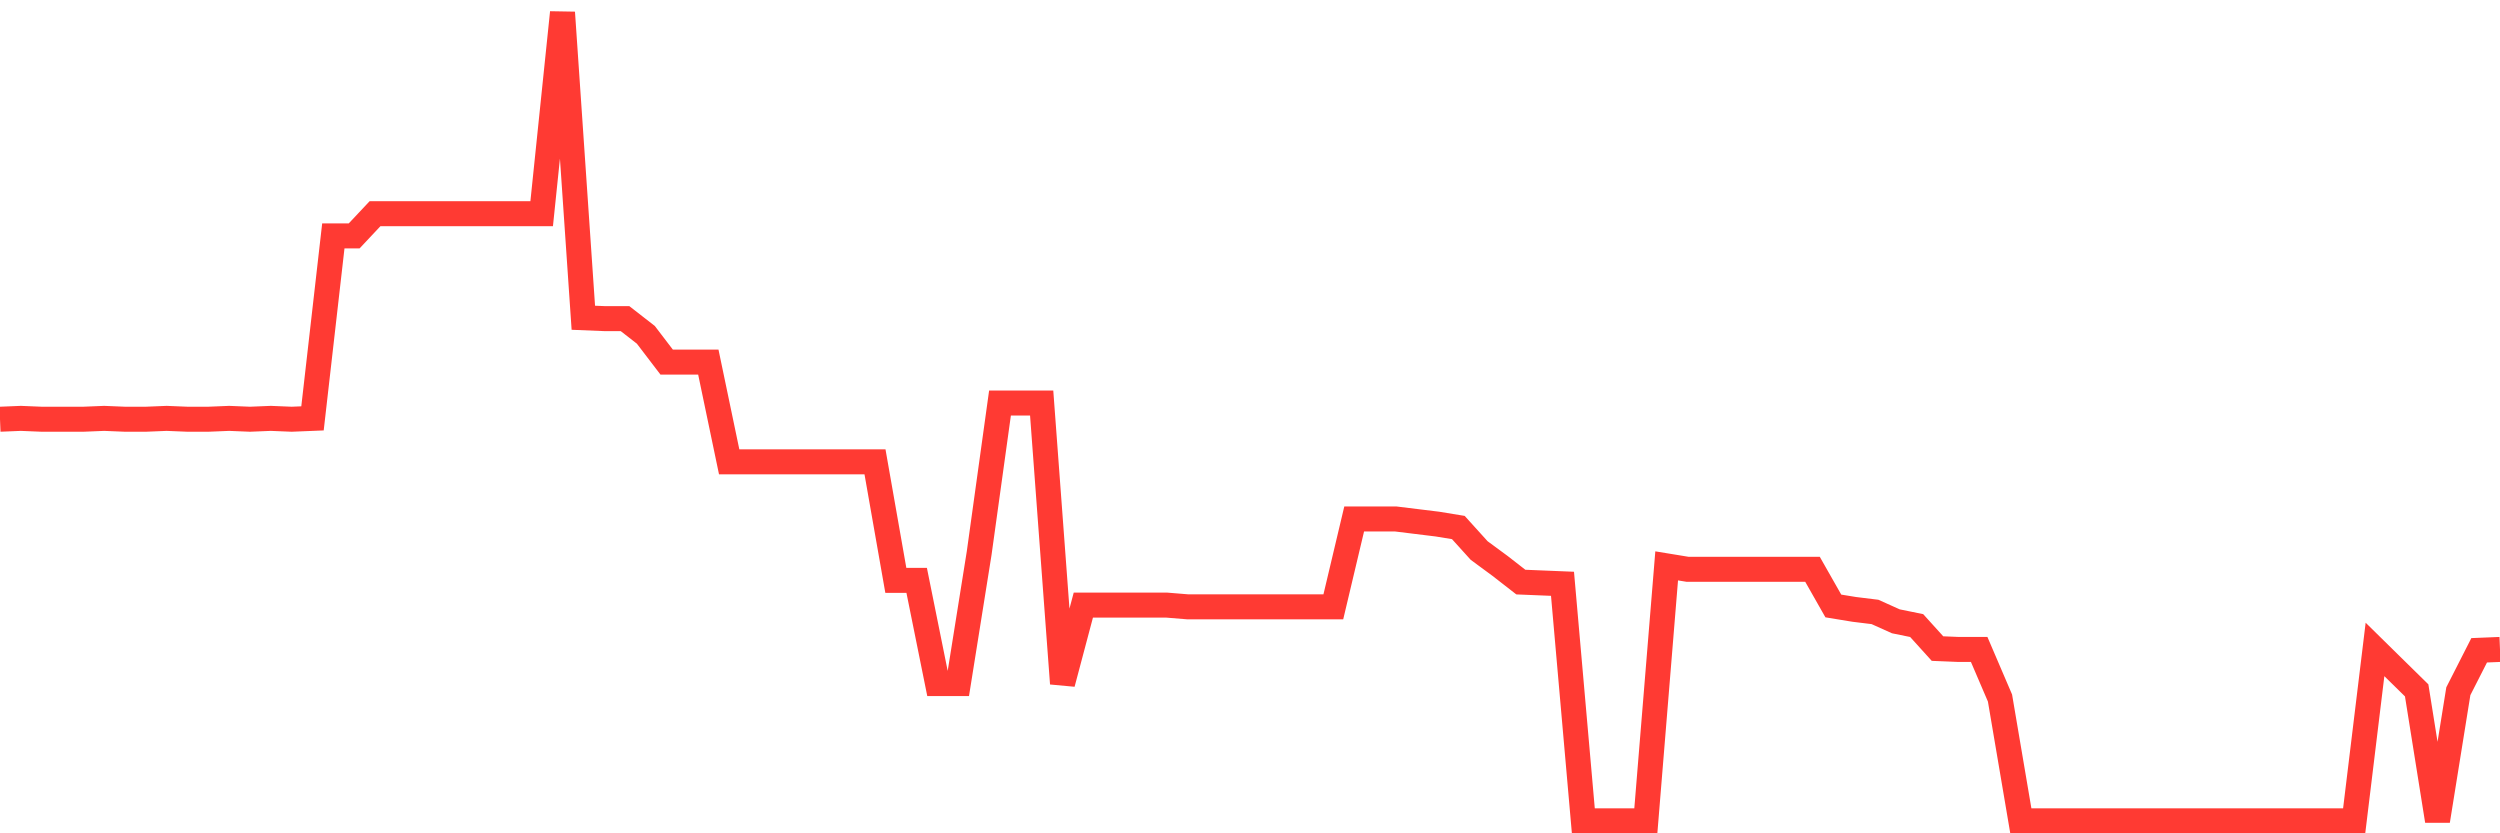 <svg
  xmlns="http://www.w3.org/2000/svg"
  xmlns:xlink="http://www.w3.org/1999/xlink"
  width="120"
  height="40"
  viewBox="0 0 120 40"
  preserveAspectRatio="none"
>
  <polyline
    points="0,20.123 1,20.082 2,20.123 3,20.123 4,20.123 5,20.082 6,20.123 7,20.123 8,20.082 9,20.123 10,20.123 11,20.082 12,20.123 13,20.082 14,20.123 15,20.082 16,11.323 17,11.323 18,10.259 19,10.259 20,10.259 21,10.259 22,10.259 23,10.259 24,10.259 25,10.259 26,10.259 27,0.6 28,15.252 29,15.293 30,15.293 31,16.071 32,17.381 33,17.381 34,17.381 35,22.169 36,22.169 37,22.169 38,22.169 39,22.169 40,22.169 41,22.169 42,22.169 43,27.858 44,27.858 45,32.811 46,32.811 47,26.549 48,19.345 49,19.345 50,19.345 51,32.811 52,29.045 53,29.045 54,29.045 55,29.045 56,29.045 57,29.127 58,29.127 59,29.127 60,29.127 61,29.127 62,29.127 63,29.127 64,29.127 65,24.911 66,24.911 67,24.911 68,25.034 69,25.157 70,25.321 71,26.426 72,27.162 73,27.94 74,27.981 75,28.022 76,39.4 77,39.4 78,39.4 79,39.4 80,27.162 81,27.326 82,27.326 83,27.326 84,27.326 85,27.326 86,27.326 87,27.326 88,29.086 89,29.25 90,29.373 91,29.823 92,30.027 93,31.132 94,31.173 95,31.173 96,33.506 97,39.4 98,39.4 99,39.4 100,39.4 101,39.4 102,39.4 103,39.4 104,39.4 105,39.4 106,39.4 107,39.4 108,39.4 109,39.4 110,39.4 111,39.4 112,39.4 113,39.4 114,31.173 115,32.156 116,33.138 117,39.4 118,33.179 119,31.214 120,31.173"
    fill="none"
    stroke="#ff3a33"
    stroke-width="1.2"
  >
  </polyline>
</svg>
